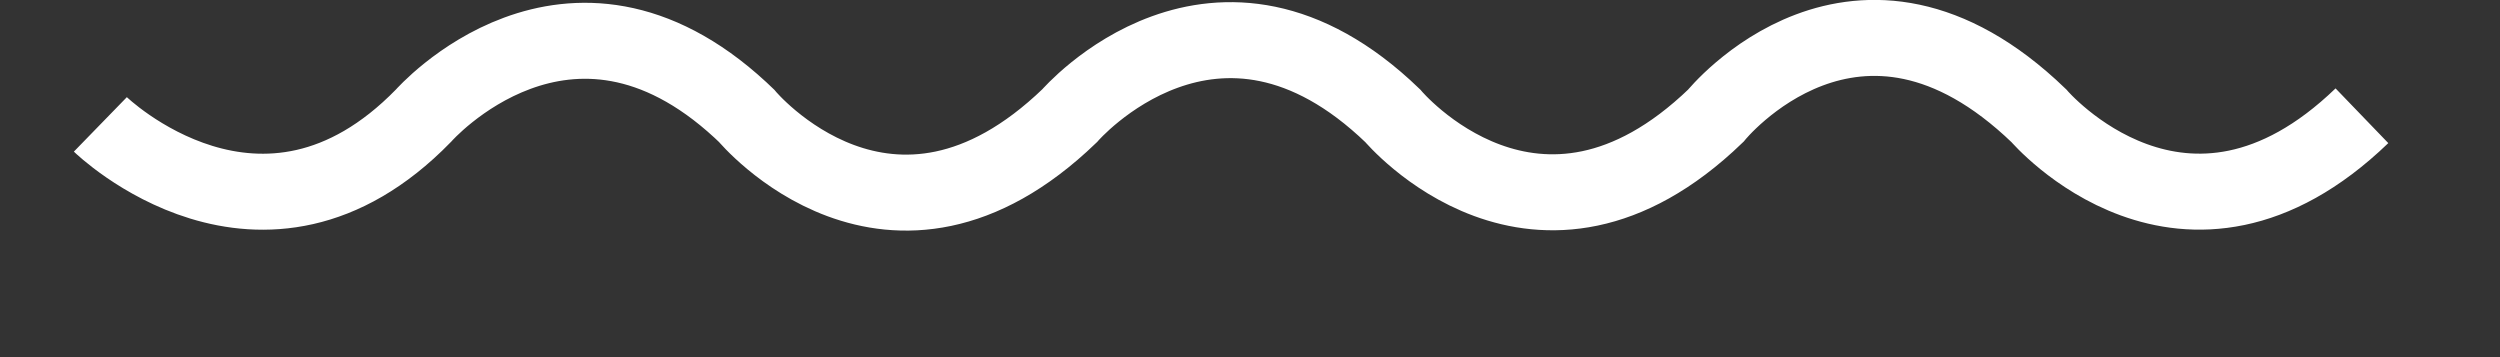 <svg 
 xmlns="http://www.w3.org/2000/svg"
 xmlns:xlink="http://www.w3.org/1999/xlink"
 width="164.5px" height="23.5px">
<rect width="100%" height="100%" fill="#333333" stroke="none"/>
<path fill-rule="evenodd"  stroke="rgb(255, 255, 255)" stroke-width="5px" stroke-linecap="butt" stroke-linejoin="miter" fill="none"
 d="M6.604,8.185 C6.604,8.185 17.233,18.523 27.862,7.616 C27.862,7.616 37.383,-3.227 48.723,7.240 C48.856,7.363 48.988,7.488 49.121,7.616 C49.121,7.616 58.569,18.997 70.380,7.616 C70.380,7.616 80.025,-3.576 91.639,7.616 C91.639,7.616 101.136,18.950 112.897,7.616 C112.897,7.616 122.198,-3.908 134.156,7.616 C134.156,7.616 143.752,18.855 155.415,7.616 "/>
</svg>